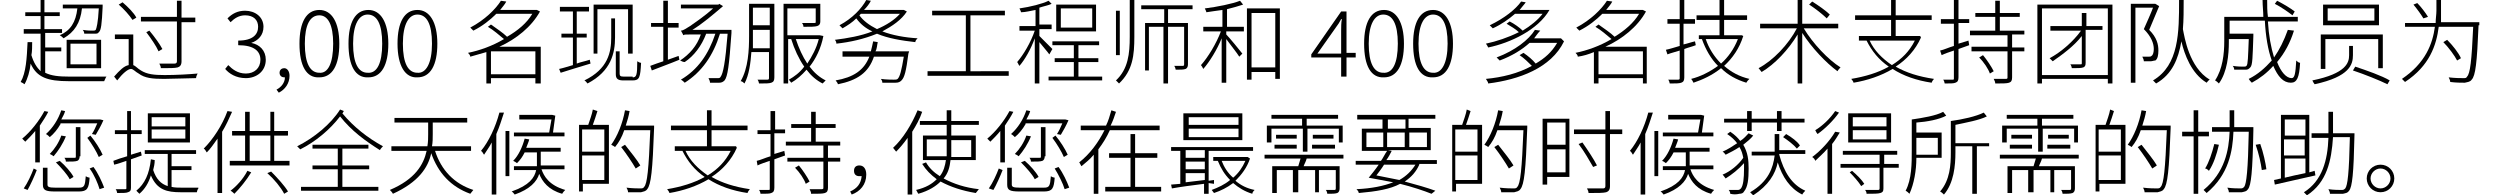 <!-- Generator: Adobe Illustrator 24.3.0, SVG Export Plug-In  --><svg xmlns="http://www.w3.org/2000/svg" xmlns:xlink="http://www.w3.org/1999/xlink" version="1.1" x="0px" y="0px" width="320px" height="25px" viewBox="0 0 320.8 25.5" style="overflow:visible;enable-background:new 0 0 320.8 25.5;" xml:space="preserve" aria-hidden="true">
<defs><linearGradient class="cerosgradient" data-cerosgradient="true" id="CerosGradient_ida6b9d4aba" gradientUnits="userSpaceOnUse" x1="50%" y1="100%" x2="50%" y2="0%"><stop offset="0%" stop-color="#d1d1d1"/><stop offset="100%" stop-color="#d1d1d1"/></linearGradient><linearGradient/>
</defs>
<g>
	<path d="M3.1,9.5C3.9,9.9,4.9,10,6.2,10c0.4,0,4.3,0,4.9,0c-0.1,0.1-0.2,0.4-0.3,0.6H6.2c-2.8,0-4.2-0.5-5-2.3   c-0.1,1-0.4,2-0.8,2.7c-0.1-0.1-0.3-0.2-0.5-0.3c0.7-1.2,0.8-3.1,0.9-5.2l0.6,0c0,0.6,0,1.2-0.1,1.7c0.3,1,0.7,1.6,1.2,2.1V4.4H0.3   V3.8h2.2V2.1h-2V1.6h2V0H3v1.6h2v0.5H3v1.7h2.3v0.5H3.1v1.9h2.1v0.5H3.1V9.5z M7.9,1.1C7.7,3,6.9,4.2,5.5,5C5.4,4.9,5.2,4.7,5,4.6   C6.4,4,7.1,2.9,7.3,1.1H5.4V0.6h5.2c0,0,0,0.2,0,0.3c-0.1,2.2-0.2,3.1-0.5,3.3C10,4.4,9.8,4.4,9.5,4.4c-0.3,0-0.8,0-1.3,0   c0-0.2-0.1-0.4-0.2-0.5C8.6,4,9.1,4,9.3,4c0.2,0,0.3,0,0.4-0.1C9.8,3.7,10,3,10.1,1.1H7.9z M5.9,5.2h4.5v3.7H5.9V5.2z M6.4,8.4h3.4   V5.7H6.4V8.4z"/>
	<path d="M14.6,8.5c0.3,0.1,0.5,0.4,1,0.7c0.8,0.5,1.7,0.6,3.1,0.6c1.5,0,3.2-0.1,4.3-0.2c-0.1,0.2-0.2,0.4-0.2,0.6   c-0.9,0-3.1,0.1-4.2,0.1c-1.5,0-2.5-0.1-3.3-0.7C14.9,9.4,14.6,9,14.3,9c-0.4,0-1.1,0.6-1.8,1.5L12.1,10c0.7-0.8,1.3-1.4,1.9-1.5   V5.1h-1.8V4.5h2.4V8.5z M14.5,2.6c-0.4-0.6-1.1-1.4-1.8-2l0.5-0.3c0.7,0.6,1.5,1.4,1.8,2L14.5,2.6z M20.3,2.8h-4.7V2.2h4.7V0.1h0.6   v2.2h1.8v0.6h-1.8V8c0,0.5-0.2,0.7-0.5,0.8c-0.4,0.1-1,0.1-2.2,0.1c0-0.2-0.1-0.4-0.2-0.6c0.9,0,1.8,0,2,0c0.2,0,0.3-0.1,0.3-0.3   V2.8z M16.7,4c0.6,0.7,1.4,1.8,1.7,2.4l-0.5,0.3C17.6,6,16.9,5,16.3,4.2L16.7,4z"/>
	<path d="M26.6,9L27,8.5c0.5,0.5,1.2,1.1,2.3,1.1c1.1,0,1.9-0.7,1.9-1.8c0-1.1-0.8-1.9-2.9-1.9V5.3c1.9,0,2.6-0.8,2.6-1.8   c0-0.9-0.6-1.5-1.7-1.5c-0.8,0-1.4,0.4-1.9,0.9l-0.4-0.5c0.6-0.6,1.3-1,2.3-1c1.3,0,2.4,0.8,2.4,2.1c0,1.1-0.7,1.8-1.6,2.1v0   c1.1,0.2,1.9,1,1.9,2.2c0,1.5-1.2,2.4-2.6,2.4C28,10.2,27.1,9.6,26.6,9z"/>
	<path d="M33.3,11.7c0.6-0.3,1.1-0.9,1.1-1.6c0,0-0.1,0-0.1,0c-0.3,0-0.6-0.2-0.6-0.6c0-0.4,0.3-0.6,0.6-0.6c0.4,0,0.7,0.4,0.7,1   c0,1-0.6,1.8-1.4,2.2L33.3,11.7z"/>
	<path d="M36.3,5.7c0-2.8,0.9-4.4,2.6-4.4c1.6,0,2.6,1.6,2.6,4.4s-0.9,4.4-2.6,4.4C37.2,10.2,36.3,8.6,36.3,5.7z M40.7,5.7   C40.7,3.2,40,2,38.9,2C37.7,2,37,3.2,37,5.7c0,2.6,0.7,3.8,1.9,3.8C40,9.6,40.7,8.3,40.7,5.7z"/>
	<path d="M42.7,5.7c0-2.8,0.9-4.4,2.6-4.4c1.6,0,2.6,1.6,2.6,4.4s-0.9,4.4-2.6,4.4C43.6,10.2,42.7,8.6,42.7,5.7z M47.1,5.7   c0-2.6-0.7-3.8-1.9-3.8c-1.1,0-1.9,1.2-1.9,3.8c0,2.6,0.7,3.8,1.9,3.8C46.4,9.6,47.1,8.3,47.1,5.7z"/>
	<path d="M49.1,5.7c0-2.8,0.9-4.4,2.6-4.4c1.6,0,2.6,1.6,2.6,4.4s-0.9,4.4-2.6,4.4C50.1,10.2,49.1,8.6,49.1,5.7z M53.6,5.7   c0-2.6-0.7-3.8-1.9-3.8c-1.1,0-1.9,1.2-1.9,3.8c0,2.6,0.7,3.8,1.9,3.8C52.8,9.6,53.6,8.3,53.6,5.7z"/>
	<path d="M67.7,10.9h-0.6v-0.7h-5.8v0.7h-0.6V6.8C60,7,59.3,7.2,58.6,7.4c0-0.2-0.2-0.4-0.3-0.5c1.5-0.3,3.2-0.9,4.7-1.8   c-0.6-0.5-1.4-1.2-2.1-1.6l0.4-0.3c0.7,0.5,1.6,1.1,2.1,1.6C64.8,4,66,3,66.7,1.8H62c-0.8,0.8-1.8,1.6-3,2.2   c-0.1-0.1-0.3-0.3-0.4-0.4c1.9-1,3.3-2.4,4-3.5l0.7,0.1c-0.2,0.4-0.5,0.7-0.8,1.1h4.7l0.1,0l0.4,0.2c-1.1,2-3.1,3.6-5.3,4.6h5.4   V10.9z M67.1,9.7v-3h-5.8v3H67.1z"/>
	<path d="M74.3,8.3c-1.4,0.4-2.9,0.9-3.9,1.2L70.2,9c0.5-0.1,1.1-0.3,1.8-0.5V4.9h-1.5V4.4H72V1.5h-1.7V0.9h3.8v0.6h-1.6v2.9h1.3   v0.5h-1.3v3.4c0.5-0.2,1.1-0.3,1.7-0.5L74.3,8.3z M77.5,4.9c0,2-0.5,4.4-3.6,6c-0.1-0.1-0.2-0.3-0.4-0.4C76.6,9,77,6.8,77,4.9V2.4   h0.5V4.9z M75.3,7h-0.6V0.6h5.1V7h-0.6V1.2h-4V7z M79.8,10.1c0.5,0,0.6-0.3,0.6-2.1c0.2,0.1,0.3,0.2,0.5,0.2   c-0.1,1.9-0.2,2.3-1.1,2.3h-1.2c-0.7,0-1-0.2-1-0.8v-3h0.5v2.9c0,0.3,0.1,0.4,0.5,0.4H79.8z"/>
	<path d="M85.8,7.3l0.1,0.5c-1.2,0.5-2.6,1-3.6,1.4l-0.2-0.6c0.5-0.2,1.1-0.4,1.7-0.6V3.5h-1.6V3h1.6V0.1h0.6V3h1.4v0.6h-1.4v4.2   L85.8,7.3z M92.7,4c0,0,0,0.2,0,0.3c-0.3,4.3-0.5,5.7-0.9,6.2c-0.2,0.2-0.4,0.3-0.7,0.3c-0.3,0-0.7,0-1.2,0c0-0.2-0.1-0.4-0.2-0.6   c0.5,0,1,0,1.2,0c0.2,0,0.3,0,0.4-0.2c0.3-0.4,0.6-1.8,0.9-5.6h-1c-0.9,2.9-2.4,5-4.6,6.4c-0.1-0.1-0.3-0.3-0.5-0.4   c2.2-1.3,3.6-3.3,4.5-6h-1.2c-0.6,1.6-1.6,2.9-2.8,3.7C86.4,8.1,86.2,8,86,7.9c1.2-0.8,2.2-1.9,2.7-3.4h-1.3c-0.6,0-0.9,0-1,0.1   c0-0.1-0.2-0.4-0.3-0.6c0.3,0,0.7-0.3,1.2-0.6c0.4-0.3,1.8-1.2,3-2.3h-4.2V0.6h4.9l0.1-0.1l0.5,0.3c-1.4,1.2-2.7,2.3-4,3.1H92.7z"/>
	<path d="M98.3,10.1c0,0.4-0.1,0.6-0.4,0.7c-0.3,0.1-0.7,0.1-1.6,0.1c0-0.1-0.1-0.4-0.2-0.5c0.6,0,1.2,0,1.3,0   c0.2,0,0.2-0.1,0.2-0.3V6.8h-2.3c-0.1,1.4-0.3,3-0.9,4.1c-0.1-0.1-0.3-0.3-0.5-0.3C94.9,8.9,95,6.5,95,4.7V0.5h3.3V10.1z M97.7,6.2   V3.9h-2.2v0.9c0,0.5,0,1,0,1.5H97.7z M95.5,1v2.3h2.2V1H95.5z M104.7,4.7c-0.3,1.6-1,3-1.8,4c0.6,0.8,1.3,1.4,2.1,1.8   c-0.1,0.1-0.3,0.3-0.4,0.4c-0.8-0.4-1.5-1-2.1-1.8c-0.6,0.7-1.3,1.3-2,1.7c-0.1-0.1-0.2-0.3-0.3-0.4c0.7-0.4,1.4-0.9,2-1.7   c-0.7-1-1.3-2.3-1.7-3.6h-0.4v5.8h-0.6V0.5h4.8v2.3c0,0.3-0.1,0.5-0.4,0.6c-0.3,0.1-0.9,0.1-1.8,0.1c0-0.2-0.1-0.4-0.2-0.5   c0.8,0,1.4,0,1.6,0c0.2,0,0.2,0,0.2-0.2V1.1h-3.7v3.5h4.1l0.1,0L104.7,4.7z M101.1,5.1c0.4,1.2,0.9,2.3,1.5,3.2   c0.6-0.9,1.2-2,1.5-3.2H101.1z"/>
	<path d="M115.6,1.5c-0.7,1.1-1.9,1.9-3.2,2.6c1.3,0.5,2.9,0.8,4.6,0.9c-0.1,0.1-0.3,0.3-0.3,0.5c-1.8-0.2-3.6-0.5-5-1.1   c-1.7,0.7-3.5,1.1-5.3,1.3c0-0.2-0.1-0.4-0.2-0.5c1.6-0.2,3.4-0.5,4.9-1.1c-0.9-0.4-1.6-1-2.1-1.7c-0.5,0.5-1.1,0.9-1.8,1.3   c-0.1-0.1-0.3-0.3-0.4-0.4c1.7-0.9,2.9-2.2,3.5-3.3l0.6,0.1c-0.2,0.4-0.5,0.8-0.9,1.2h5.1l0.1,0L115.6,1.5z M115.8,7   c-0.3,2.3-0.5,3.1-0.9,3.5c-0.2,0.2-0.4,0.3-0.8,0.3c-0.3,0-1,0-1.7,0c0-0.2-0.1-0.4-0.2-0.5c0.7,0.1,1.5,0.1,1.7,0.1   s0.4,0,0.5-0.1c0.3-0.3,0.5-1.1,0.8-2.9h-3.9c-0.7,2.1-2.2,3.1-4.7,3.6c0-0.1-0.2-0.4-0.3-0.5c2.3-0.4,3.7-1.3,4.4-3.1h-3.5V6.7   h3.7c0.1-0.4,0.2-0.8,0.3-1.3l0.6,0.1c-0.1,0.4-0.1,0.9-0.3,1.2h4.4L115.8,7z M109.6,1.8c-0.1,0.1-0.2,0.2-0.2,0.2   c0.5,0.7,1.3,1.3,2.3,1.8c1.2-0.5,2.3-1.2,3-2H109.6z"/>
	<path d="M128.9,9.3v0.6h-10.6V9.3h5V2h-4.4V1.4h9.5V2h-4.5v7.3H128.9z"/>
	<path d="M134.2,7.1c-0.2-0.3-0.9-1.1-1.3-1.6v5.4h-0.6V5c-0.5,1.4-1.3,2.8-2,3.6c-0.1-0.1-0.2-0.4-0.3-0.5c0.8-0.9,1.8-2.6,2.3-4.1   h-2V3.4h2.1V1.3c-0.6,0.1-1.3,0.3-1.9,0.3c0-0.1-0.1-0.3-0.2-0.5c1.4-0.2,3-0.6,3.8-1l0.4,0.4c-0.4,0.2-1,0.3-1.6,0.5v2.2h1.6v0.6   h-1.6v0.9c0.3,0.3,1.4,1.4,1.7,1.7L134.2,7.1z M141.1,10v0.5h-7V10h3.3V8.1h-2.5V7.6h2.5V5.9h-2.8V5.4h6.1v0.5H138v1.7h2.6v0.5H138   V10H141.1z M140.3,4.1h-5.2V0.6h5.2V4.1z M139.8,1.1h-4.1v2.5h4.1V1.1z"/>
	<path d="M143.4,7.2h-0.5V1.4h0.5V7.2z M144.7,0h0.6v4.8c0,2.4-0.2,4.4-2,6.1c-0.1-0.1-0.3-0.3-0.4-0.4c1.6-1.5,1.8-3.5,1.8-5.7V0z    M149.7,1.2V3h2.6v5.4c0,0.3-0.1,0.5-0.3,0.6c-0.3,0.1-0.6,0.1-1.3,0.1c0-0.1-0.1-0.4-0.2-0.5c0.5,0,1,0,1.1,0c0.1,0,0.2,0,0.2-0.2   V3.5h-2.1v7.4h-0.6V3.5h-1.9v5.7h-0.5V3h2.5V1.2h-3V0.7h6.7v0.5H149.7z"/>
	<path d="M157.3,3.5h2.3v0.6h-2.3v0.4c0.4,0.4,1.8,2.1,2.1,2.5L159,7.4c-0.3-0.5-1.2-1.6-1.7-2.3v5.7h-0.6V5c-0.6,1.5-1.6,3.1-2.4,4   c-0.1-0.2-0.2-0.4-0.3-0.5c0.9-1,2-2.8,2.6-4.4h-2.3V3.5h2.5V1.3c-0.7,0.1-1.5,0.2-2.1,0.3c0-0.1-0.1-0.3-0.2-0.5   c1.6-0.2,3.6-0.6,4.6-1l0.4,0.5c-0.6,0.2-1.3,0.4-2.1,0.6V3.5z M164.3,1.1v9.2h-0.6V9.4h-3.1v1H160V1.1H164.3z M163.7,8.8V1.7h-3.1   v7.1H163.7z"/>
	<path d="M172.3,7.5h-3.9V7.1l3.9-5.6h0.7v5.4h1.2v0.6H173V10h-0.7V7.5z M172.3,6.9V4c0-0.4,0-1.1,0.1-1.5h-0.1   c-0.2,0.4-0.4,0.7-0.7,1.1l-2.4,3.4H172.3z"/>
	<path d="M175.3,5.7c0-2.8,0.9-4.4,2.6-4.4c1.6,0,2.6,1.6,2.6,4.4s-0.9,4.4-2.6,4.4C176.2,10.2,175.3,8.6,175.3,5.7z M179.7,5.7   c0-2.6-0.7-3.8-1.9-3.8c-1.1,0-1.9,1.2-1.9,3.8c0,2.6,0.7,3.8,1.9,3.8C179,9.6,179.7,8.3,179.7,5.7z"/>
	<path d="M181.7,5.7c0-2.8,0.9-4.4,2.6-4.4c1.6,0,2.6,1.6,2.6,4.4s-0.9,4.4-2.6,4.4C182.6,10.2,181.7,8.6,181.7,5.7z M186.2,5.7   c0-2.6-0.7-3.8-1.9-3.8c-1.1,0-1.9,1.2-1.9,3.8c0,2.6,0.7,3.8,1.9,3.8C185.4,9.6,186.2,8.3,186.2,5.7z"/>
	<path d="M199.5,1.3c-1.5,2.6-5.1,4.3-8,4.9c-0.1-0.2-0.2-0.4-0.3-0.5c1.4-0.3,2.9-0.8,4.3-1.5c-0.4-0.4-1.1-0.8-1.6-1.1l0.4-0.3   c0.6,0.3,1.3,0.8,1.7,1.2c1-0.6,2-1.4,2.6-2.2H195c-0.8,0.7-1.8,1.4-2.9,1.9c-0.1-0.1-0.3-0.3-0.4-0.4c1.9-0.9,3.4-2.1,4.1-3.1   l0.6,0.1c-0.2,0.3-0.5,0.6-0.8,1h3.4l0.1,0L199.5,1.3z M201.4,5.4c-1.7,3.5-5.9,5-9.9,5.5c0-0.2-0.2-0.4-0.3-0.6   c2.1-0.2,4.2-0.7,6-1.7c-0.4-0.4-1-1-1.6-1.4l0.5-0.3c0.6,0.4,1.2,0.9,1.6,1.4c1.2-0.7,2.1-1.5,2.8-2.7h-3.6   c-1,0.9-2.3,1.7-3.9,2.3c-0.1-0.1-0.3-0.3-0.4-0.4c2.4-0.9,4.2-2.3,5-3.6l0.7,0.1c-0.3,0.3-0.5,0.6-0.8,1h3.4l0.1,0L201.4,5.4z"/>
	<path d="M212.3,10.9h-0.6v-0.7h-5.8v0.7h-0.6V6.8c-0.7,0.3-1.4,0.5-2.1,0.6c0-0.2-0.2-0.4-0.3-0.5c1.5-0.3,3.2-0.9,4.7-1.8   c-0.6-0.5-1.4-1.2-2.1-1.6l0.4-0.3c0.7,0.5,1.6,1.1,2.1,1.6c1.3-0.8,2.5-1.8,3.2-3h-4.8c-0.8,0.8-1.8,1.6-3,2.2   c-0.1-0.1-0.3-0.3-0.4-0.4c1.9-1,3.3-2.4,4-3.5l0.7,0.1c-0.2,0.4-0.5,0.7-0.8,1.1h4.7l0.1,0l0.4,0.2c-1.1,2-3.1,3.6-5.3,4.6h5.4   V10.9z M211.7,9.7v-3h-5.8v3H211.7z"/>
	<path d="M218.6,5.9c-0.5,0.2-1,0.3-1.5,0.5v3.7c0,0.4-0.1,0.6-0.4,0.7c-0.3,0.1-0.7,0.1-1.5,0.1c0-0.1-0.1-0.4-0.2-0.5   c0.6,0,1.2,0,1.3,0c0.2,0,0.2-0.1,0.2-0.2V6.6c-0.6,0.2-1.1,0.3-1.6,0.5l-0.2-0.6c0.5-0.1,1.1-0.3,1.8-0.5V3.1h-1.6V2.5h1.6V0h0.6   v2.5h1.4v0.6H217v2.7c0.5-0.1,1-0.3,1.5-0.4L218.6,5.9z M224.8,4.7c-0.5,1.6-1.4,2.9-2.5,3.9c0.9,0.8,2,1.4,3.3,1.7   c-0.1,0.1-0.3,0.3-0.4,0.5c-1.3-0.4-2.4-1-3.3-1.9c-1.1,0.9-2.4,1.5-3.6,1.9c-0.1-0.2-0.2-0.4-0.3-0.5c1.2-0.3,2.4-0.9,3.5-1.7   c-0.9-0.9-1.6-2.1-2.1-3.5h-0.4V4.6h2.7v-2h-3V2h3V0h0.6v2h3v0.6h-3v2h2.2l0.1,0L224.8,4.7z M219.9,5.1c0.4,1.2,1.1,2.3,2,3.2   c0.9-0.8,1.7-1.9,2.2-3.2H219.9z"/>
	<path d="M232.7,3.7c1.2,2,3.2,4.1,4.8,5.1c-0.1,0.1-0.3,0.3-0.4,0.5c-1.5-1.1-3.4-3.1-4.6-5v6.6h-0.6V4.5c-1.2,2-3,3.9-4.7,4.9   c-0.1-0.1-0.3-0.4-0.4-0.5c1.9-1,3.9-3.1,5-5.2H227V3.1h4.9V0h0.6v3.1h4.7v0.6H232.7z M235.7,2.4c-0.5-0.5-1.5-1.3-2.3-1.8l0.4-0.4   c0.8,0.5,1.8,1.2,2.3,1.7L235.7,2.4z"/>
	<path d="M248,4.9c-0.7,1.6-1.9,2.9-3.3,3.8c1.4,0.8,3,1.3,5,1.6c-0.1,0.1-0.3,0.4-0.3,0.5c-2-0.3-3.7-0.9-5.1-1.8   c-1.5,0.9-3.3,1.5-5.1,1.8c0-0.1-0.2-0.4-0.3-0.5c1.8-0.3,3.5-0.8,4.9-1.6c-1.3-0.9-2.2-2-2.9-3.4l0.1,0h-1.1V4.7h4.2V2.6h-4.7V2   h4.7V0h0.6v2h4.7v0.6h-4.7v2.1h3.1l0.1,0L248,4.9z M241.3,5.3c0.6,1.3,1.6,2.3,2.9,3.2c1.3-0.8,2.3-1.8,3-3.2H241.3z"/>
	<path d="M252.9,2.5h1.4v0.5h-1.4v2.7l1.3-0.4l0.1,0.6c-0.5,0.2-0.9,0.3-1.4,0.5v3.7c0,0.4-0.1,0.6-0.4,0.7   c-0.2,0.1-0.7,0.1-1.4,0.1c0-0.1-0.1-0.4-0.2-0.5c0.6,0,1.1,0,1.2,0c0.2,0,0.2,0,0.2-0.2V6.6c-0.6,0.2-1.2,0.4-1.6,0.6l-0.2-0.6   c0.5-0.1,1.1-0.4,1.8-0.6V3.1h-1.7V2.5h1.7V0h0.6V2.5z M259.9,4.6v1.6h1.6v0.5h-1.6v3.4c0,0.4-0.1,0.6-0.4,0.7   c-0.3,0.1-0.9,0.1-1.8,0.1c0-0.2-0.1-0.4-0.2-0.6c0.7,0,1.4,0,1.6,0c0.2,0,0.2-0.1,0.2-0.2V6.7h-4.7V6.1h4.7V4.6h-4.9V4h3.3V2.2   h-2.6V1.7h2.6V0.1h0.6v1.6h2.6v0.5h-2.6V4h3.2v0.5H259.9z M256.1,7.2c0.5,0.6,1.1,1.5,1.4,2.1L257,9.6c-0.2-0.6-0.8-1.5-1.4-2.1   L256.1,7.2z"/>
	<path d="M273,0.6v10.3h-0.6v-0.6h-8.6v0.6h-0.6V0.6H273z M272.4,9.8V1.1h-8.6v8.7H272.4z M271.6,3.9h-2.1v4.3   c0,0.4-0.1,0.5-0.3,0.6c-0.3,0.1-0.7,0.1-1.5,0.1c0-0.1-0.1-0.4-0.2-0.5c0.6,0,1.2,0,1.3,0c0.2,0,0.2,0,0.2-0.2V4.7   c-1,1.3-2.5,2.4-3.8,3.3c-0.1-0.1-0.3-0.3-0.4-0.4c1.5-0.8,3.1-2.2,4.1-3.6h-4V3.4h4.1V1.7h0.6v1.7h2.1V3.9z"/>
	<path d="M279.1,0.8c-0.4,1-0.9,2.1-1.3,3.1c1,1,1.2,1.9,1.2,2.7c0,0.6-0.1,1.1-0.4,1.3C278.4,7.9,278.2,8,278,8c-0.3,0-0.6,0-0.9,0   c0-0.2-0.1-0.4-0.2-0.6c0.3,0,0.6,0,0.8,0c0.2,0,0.3,0,0.4-0.1c0.2-0.1,0.3-0.5,0.3-0.9c0-0.7-0.3-1.6-1.3-2.6   c0.4-0.9,0.9-2,1.2-2.8h-2.3v9.8h-0.6V0.5h3.1l0.1,0L279.1,0.8z M282.3,0c0,1.3,0,2.6-0.1,3.8c0.2,1,0.8,5,3.5,6.6   c-0.2,0.1-0.3,0.3-0.4,0.4c-2-1.2-2.9-3.7-3.3-5.4c-0.4,2.3-1.2,4.3-3.3,5.5c-0.1-0.1-0.3-0.3-0.4-0.4c3.4-2,3.4-6.3,3.4-10.5   H282.3z"/>
	<path d="M296.7,4c-0.5,1.6-1.2,2.9-2.2,4.1c0.5,1.3,1.2,2.1,1.9,2.1c0.4,0,0.5-0.6,0.6-2.3c0.1,0.1,0.3,0.3,0.5,0.3   c-0.1,1.9-0.4,2.6-1.2,2.6c-1,0-1.7-0.8-2.3-2.2c-0.8,0.9-1.7,1.6-2.8,2.2c-0.1-0.1-0.3-0.3-0.4-0.5c1.2-0.6,2.1-1.4,3-2.4   c-0.5-1.4-0.8-3.2-0.9-5.2h-4.6v1.7h3.1c0,0,0,0.2,0,0.3c-0.1,2.8-0.1,3.8-0.4,4.1c-0.2,0.2-0.3,0.3-0.6,0.3c-0.3,0-0.9,0-1.5,0   c0-0.2-0.1-0.4-0.2-0.5c0.6,0.1,1.2,0.1,1.4,0.1c0.2,0,0.3,0,0.4-0.1c0.2-0.2,0.2-1.1,0.3-3.5h-2.6v0.4c0,1.6-0.2,3.9-1.3,5.4   c-0.1-0.1-0.3-0.3-0.5-0.4c1-1.5,1.2-3.5,1.2-5.1V2.2h5.1c0-0.7-0.1-1.4-0.1-2.2h0.6c0,0.7,0,1.5,0.1,2.2h3.9v0.6h-3.9   c0.1,1.8,0.4,3.4,0.8,4.7c0.7-1,1.3-2.2,1.8-3.6L296.7,4z M296.5,2c-0.5-0.4-1.5-1.1-2.3-1.5l0.3-0.4c0.8,0.4,1.8,1,2.3,1.4   L296.5,2z"/>
	<path d="M304.4,6v1.2c0,1.2-0.4,2.8-5,3.8c-0.1-0.1-0.2-0.3-0.3-0.5c4.4-0.9,4.8-2.3,4.8-3.3V6H304.4z M308.3,4.5v4.4h-0.6V5.1   h-6.9v3.9h-0.6V4.5H308.3z M307.8,0.6v2.7h-7.3V0.6H307.8z M301.1,2.7h6.1V1.1h-6.1V2.7z M304.7,8.7c1.5,0.5,3.5,1.2,4.5,1.8   l-0.3,0.5c-1-0.5-3-1.3-4.5-1.8L304.7,8.7z"/>
	<path d="M320.8,3.3c-0.2,4.9-0.4,6.6-0.9,7.1c-0.2,0.3-0.5,0.3-0.9,0.4c-0.4,0-1.2,0-1.9-0.1c0-0.2-0.1-0.4-0.2-0.6   c0.8,0.1,1.6,0.1,1.9,0.1c0.3,0,0.4,0,0.5-0.2c0.4-0.4,0.6-2,0.8-6.5h-4.5c-0.3,2.4-1.2,5.1-4.4,7.2c-0.1-0.1-0.3-0.3-0.4-0.4   c3.1-2.1,4-4.6,4.3-6.8h-3.9V3h4c0-0.6,0.1-1.1,0.1-1.6V0h0.6v1.3c0,0.5,0,1,0,1.6h5V3.3z M313.6,2.4c-0.3-0.5-0.8-1.2-1.3-1.8   l0.5-0.2c0.5,0.5,1.1,1.3,1.4,1.8L313.6,2.4z M318,7.9c-0.3-0.6-1.1-1.7-1.8-2.4l0.5-0.3c0.7,0.7,1.5,1.7,1.8,2.4L318,7.9z"/>
	<path d="M3.5,14.6c-0.3,0.6-0.7,1.2-1.1,1.8v4.8H1.8v-4.1c-0.4,0.5-0.9,1-1.3,1.4c-0.1-0.1-0.3-0.3-0.4-0.4   c1.1-0.9,2.2-2.3,2.9-3.6L3.5,14.6z M0.3,24.6c0.5-0.7,1-1.8,1.3-2.6L2,22.2c-0.3,0.8-0.8,1.9-1.2,2.6L0.3,24.6z M7.5,24.5   c0.7,0,0.8-0.2,0.9-1.5c0.1,0.1,0.4,0.2,0.5,0.2c-0.1,1.4-0.3,1.8-1.4,1.8H4.4c-1.3,0-1.6-0.2-1.6-0.9v-2.2h0.6v2.2   c0,0.3,0.2,0.4,1,0.4H7.5z M5.1,16.2c-0.4,0.7-0.9,1.3-1.4,1.7c-0.1-0.1-0.3-0.3-0.5-0.4c0.9-0.8,1.6-1.9,2-3.1l0.5,0.1   c-0.1,0.4-0.3,0.7-0.5,1.1h5l0.1,0l0.4,0.1c-0.3,0.7-0.7,1.4-1,1.9l-0.5-0.1c0.2-0.3,0.5-0.9,0.7-1.4H5.1z M5.8,17.8   c-0.4,1-1,1.9-1.6,2.6c-0.1-0.1-0.3-0.2-0.5-0.3c0.6-0.6,1.2-1.5,1.5-2.4L5.8,17.8z M6.3,23.4c-0.3-0.6-1.1-1.5-1.8-2.2L5,21   c0.7,0.6,1.5,1.5,1.8,2.1L6.3,23.4z M7.6,20.4c0,0.3-0.1,0.5-0.3,0.6c-0.3,0.1-0.7,0.1-1.5,0.1c0-0.2-0.1-0.4-0.2-0.5   c0.6,0,1.1,0,1.3,0c0.2,0,0.2,0,0.2-0.2v-3.8h0.6V20.4z M9,17.7c0.6,0.7,1.3,1.8,1.6,2.5l-0.5,0.3c-0.3-0.7-0.9-1.7-1.5-2.5L9,17.7   z M9.4,21.8c0.6,0.8,1.1,1.9,1.4,2.7l-0.6,0.2C10,24,9.5,22.8,8.9,22L9.4,21.8z"/>
	<path d="M14.3,20.8v3.7c0,0.4-0.1,0.5-0.4,0.6c-0.2,0.1-0.7,0.1-1.4,0.1c0-0.1-0.1-0.4-0.2-0.5c0.6,0,1.1,0,1.2,0   c0.2,0,0.2,0,0.2-0.2V21c-0.6,0.2-1.1,0.4-1.6,0.5L12,21c0.5-0.2,1.1-0.4,1.8-0.6v-2.9h-1.6v-0.5h1.6v-2.5h0.5v2.5h1.4v0.5h-1.4   v2.7l1.3-0.4l0.1,0.5L14.3,20.8z M23.1,24.6c-0.1,0.1-0.2,0.4-0.2,0.5h-2.1c-1.8,0-3.1-0.3-3.9-2.2c-0.3,1-0.8,1.8-1.5,2.4   c-0.1-0.1-0.3-0.3-0.4-0.4c1.1-0.9,1.7-2.2,1.9-4.1l0.5,0.1c0,0.5-0.1,0.9-0.2,1.3c0.4,1.2,1,1.8,1.9,2.1v-4.2h-3v-0.5h6.7v0.5   h-3.2v1.6h2.6v0.5h-2.6v2.2c0.4,0.1,0.9,0.1,1.3,0.1H23.1z M22,18.6h-5.5v-3.8H22V18.6z M21.5,15.3H17v1.2h4.4V15.3z M21.5,16.9H17   v1.2h4.4V16.9z"/>
	<path d="M27.5,14.6c-0.4,0.9-0.8,1.8-1.3,2.6v8h-0.6v-7.1c-0.5,0.7-0.9,1.3-1.4,1.8c-0.1-0.1-0.2-0.4-0.4-0.5   c1.2-1.2,2.4-3,3.1-4.9L27.5,14.6z M35,21v0.6h-7.8V21h2v-3.3h-1.7v-0.6h1.7v-2.5h0.6v2.5h2.7v-2.5H33v2.5h1.8v0.6H33V21H35z    M30,22.5c-0.6,1-1.5,2.1-2.2,2.8c-0.1-0.1-0.3-0.3-0.5-0.4c0.8-0.6,1.7-1.6,2.2-2.6L30,22.5z M29.8,21h2.7v-3.3h-2.7V21z    M32.6,22.4c0.8,0.8,1.8,1.9,2.2,2.6l-0.5,0.3c-0.4-0.8-1.3-1.9-2.2-2.7L32.6,22.4z"/>
	<path d="M42.1,14.5c-0.1,0.1-0.1,0.2-0.2,0.3c1.5,1.8,3.3,3.2,5.3,4.3c-0.1,0.1-0.3,0.3-0.4,0.5c-1.9-1.2-3.7-2.5-5.2-4.4   c-1.3,1.7-3.2,3.3-5.2,4.3c-0.1-0.1-0.3-0.3-0.4-0.4c2.2-1.1,4.4-2.9,5.6-4.8L42.1,14.5z M41.8,24.4h4.8v0.5H36.5v-0.5h4.8v-2.3H38   v-0.5h3.3v-2.2h-3.3v-0.5h7.3v0.5h-3.4v2.2h3.5v0.5h-3.5V24.4z"/>
	<path d="M54,19.7c0.8,2.5,2.5,4.3,5,5.1c-0.1,0.1-0.3,0.4-0.4,0.5c-2.5-0.9-4.2-2.7-5.1-5.3c-0.4,1.9-1.7,3.8-5,5.3   c-0.1-0.2-0.3-0.4-0.4-0.5c3.3-1.4,4.4-3.3,4.8-5.1h-4.6v-0.6h4.7c0.1-0.6,0.1-1.1,0.1-1.6V16h-4.4v-0.6h9.5V16h-4.5v1.5   c0,0.5,0,1.1-0.1,1.6h5.1v0.6H54z"/>
	<path d="M63,14.7c-0.3,0.9-0.6,1.9-1,2.8v7.9h-0.6v-6.8c-0.3,0.6-0.7,1.1-1,1.6c-0.1-0.1-0.2-0.4-0.4-0.5c1-1.2,1.9-3.1,2.4-5   L63,14.7z M63.2,17.1h0.5V23h-0.5V17.1z M67.9,22.1c0.3,0.9,1,2.1,3.1,2.7c-0.1,0.1-0.3,0.3-0.4,0.5c-1.8-0.5-2.6-1.6-3-2.6   c-0.3,1-1.2,2-3.2,2.7c-0.1-0.1-0.2-0.3-0.4-0.4c2.3-0.8,3-1.8,3.2-2.8h-2.9v-0.5h3c0-0.1,0-0.3,0-0.4v-1.4h-1.6   c-0.3,0.6-0.6,1-1,1.4c-0.1-0.1-0.3-0.2-0.5-0.3c0.7-0.7,1.2-1.8,1.5-2.9l0.6,0.1c-0.1,0.4-0.3,0.8-0.4,1.1h4.5v0.5h-2.6v1.4   c0,0.1,0,0.2,0,0.4h3.1v0.5H67.9z M70.9,17.8h-6.6v-0.5h4.6c0.1-0.6,0.2-1.2,0.3-1.7H65V15h4.2l0.1,0l0.4,0.1   c-0.1,0.7-0.2,1.5-0.3,2.2h1.5V17.8z"/>
	<path d="M75.2,14.5c-0.2,0.6-0.4,1.3-0.6,1.8h2.1V24h-3.4v1h-0.5v-8.7H74c0.2-0.6,0.5-1.4,0.6-2L75.2,14.5z M76.1,16.9h-2.9v2.9   h2.9V16.9z M76.1,23.5v-3.2h-2.9v3.2H76.1z M82.6,16.7c-0.2,5.6-0.4,7.4-0.9,8c-0.2,0.3-0.5,0.3-0.8,0.4c-0.4,0-1.1,0-1.7,0   c0-0.2-0.1-0.4-0.2-0.6c0.8,0.1,1.5,0.1,1.8,0.1c0.2,0,0.4,0,0.5-0.2c0.4-0.4,0.6-2.3,0.8-7.4h-3.4c-0.3,0.9-0.7,1.6-1.2,2.2   c-0.1-0.1-0.3-0.2-0.5-0.3c0.8-1.1,1.5-2.8,1.8-4.5l0.6,0.1c-0.1,0.6-0.3,1.3-0.5,1.9h3.7V16.7z M80.2,22c-0.4-0.7-1.2-1.9-1.9-2.8   l0.5-0.3c0.7,0.9,1.6,2,2,2.7L80.2,22z"/>
	<path d="M93.4,19.3c-0.7,1.6-1.9,2.9-3.3,3.8c1.4,0.8,3,1.3,5,1.6c-0.1,0.1-0.3,0.4-0.3,0.5c-2-0.3-3.7-0.9-5.1-1.8   c-1.5,0.9-3.3,1.5-5.1,1.8c0-0.1-0.2-0.4-0.3-0.5c1.8-0.3,3.5-0.8,4.9-1.6c-1.3-0.9-2.2-2-2.9-3.4l0.1,0h-1.1v-0.6h4.2V17h-4.7   v-0.6h4.7v-2h0.6v2h4.7V17h-4.7v2.1h3.1l0.1,0L93.4,19.3z M86.7,19.7c0.6,1.3,1.6,2.3,2.9,3.2c1.3-0.8,2.3-1.8,3-3.2H86.7z"/>
	<path d="M98.3,16.9h1.4v0.5h-1.4v2.7l1.3-0.4l0.1,0.6c-0.5,0.2-0.9,0.3-1.4,0.5v3.7c0,0.4-0.1,0.6-0.4,0.7   c-0.2,0.1-0.7,0.1-1.4,0.1c0-0.1-0.1-0.4-0.2-0.5c0.6,0,1.1,0,1.2,0c0.2,0,0.2,0,0.2-0.2V21c-0.6,0.2-1.2,0.4-1.6,0.6L96,21   c0.5-0.1,1.1-0.4,1.8-0.6v-2.9h-1.7v-0.5h1.7v-2.5h0.6V16.9z M105.3,19v1.6h1.6v0.5h-1.6v3.4c0,0.4-0.1,0.6-0.4,0.7   c-0.3,0.1-0.9,0.1-1.8,0.1c0-0.2-0.1-0.4-0.2-0.6c0.7,0,1.4,0,1.6,0c0.2,0,0.2-0.1,0.2-0.2v-3.4h-4.7v-0.5h4.7V19h-4.9v-0.5h3.3   v-1.8h-2.6v-0.5h2.6v-1.6h0.6v1.6h2.6v0.5h-2.6v1.8h3.2V19H105.3z M101.5,21.6c0.5,0.6,1.1,1.5,1.4,2.1l-0.5,0.3   c-0.2-0.6-0.8-1.5-1.4-2.1L101.5,21.6z"/>
	<path d="M108.2,25c0.9-0.4,1.4-1,1.5-2c-0.1,0-0.2,0-0.3,0c-0.4,0-0.7-0.2-0.7-0.7c0-0.5,0.3-0.7,0.7-0.7c0.6,0,0.9,0.5,0.9,1.2   c0,1.3-0.8,2.2-1.9,2.6L108.2,25z"/>
	<path d="M117.6,14.6c-0.3,0.9-0.8,1.8-1.3,2.6v8.2h-0.6V18c-0.5,0.7-1,1.3-1.5,1.8c-0.1-0.1-0.3-0.4-0.4-0.5c1.3-1.2,2.4-3,3.2-4.9   L117.6,14.6z M121.3,20.9c-0.1,0.9-0.3,1.7-0.9,2.4c1.3,0.7,2.8,1.2,4.6,1.4c-0.1,0.1-0.3,0.4-0.4,0.5c-1.8-0.3-3.3-0.8-4.6-1.5   c-0.6,0.6-1.5,1.2-2.9,1.6c-0.1-0.1-0.2-0.4-0.3-0.5c1.3-0.3,2.1-0.8,2.7-1.4c-0.8-0.6-1.4-1.2-1.9-2l0.5-0.2   c0.4,0.7,1,1.3,1.8,1.8c0.5-0.6,0.7-1.4,0.8-2.1h-3v-3.2h3.1v-1.4h-3.5v-0.5h3.5v-1.4h0.6v1.4h3.6v0.5h-3.6v1.4h3.2v3.2H121.3z    M120.8,20.4c0-0.3,0-0.5,0-0.8v-1.4h-2.6v2.2H120.8z M121.4,18.3v1.4c0,0.3,0,0.5,0,0.8h2.6v-2.2H121.4z"/>
	<path d="M129.5,14.6c-0.3,0.6-0.7,1.2-1.1,1.8v4.8h-0.6v-4.1c-0.4,0.5-0.9,1-1.3,1.4c-0.1-0.1-0.3-0.3-0.4-0.4   c1.1-0.9,2.2-2.3,2.9-3.6L129.5,14.6z M126.3,24.6c0.5-0.7,1-1.8,1.3-2.6l0.5,0.2c-0.3,0.8-0.8,1.9-1.2,2.6L126.3,24.6z    M133.5,24.5c0.7,0,0.8-0.2,0.9-1.5c0.1,0.1,0.4,0.2,0.5,0.2c-0.1,1.4-0.3,1.8-1.4,1.8h-3.2c-1.3,0-1.6-0.2-1.6-0.9v-2.2h0.6v2.2   c0,0.3,0.2,0.4,1,0.4H133.5z M131.1,16.2c-0.4,0.7-0.9,1.3-1.4,1.7c-0.1-0.1-0.3-0.3-0.5-0.4c0.9-0.8,1.6-1.9,2-3.1l0.5,0.1   c-0.1,0.4-0.3,0.7-0.5,1.1h5l0.1,0l0.4,0.1c-0.3,0.7-0.7,1.4-1,1.9l-0.5-0.1c0.2-0.3,0.5-0.9,0.7-1.4H131.1z M131.8,17.8   c-0.4,1-1,1.9-1.6,2.6c-0.1-0.1-0.3-0.2-0.5-0.3c0.6-0.6,1.2-1.5,1.5-2.4L131.8,17.8z M132.3,23.4c-0.3-0.6-1.1-1.5-1.8-2.2L131,21   c0.7,0.6,1.5,1.5,1.8,2.1L132.3,23.4z M133.6,20.4c0,0.3-0.1,0.5-0.3,0.6c-0.3,0.1-0.7,0.1-1.5,0.1c0-0.2-0.1-0.4-0.2-0.5   c0.6,0,1.1,0,1.3,0c0.2,0,0.2,0,0.2-0.2v-3.8h0.6V20.4z M135,17.7c0.6,0.7,1.3,1.8,1.6,2.5l-0.5,0.3c-0.3-0.7-0.9-1.7-1.5-2.5   L135,17.7z M135.4,21.8c0.6,0.8,1.1,1.9,1.4,2.7l-0.6,0.2c-0.2-0.7-0.8-1.9-1.3-2.7L135.4,21.8z"/>
	<path d="M142.1,17c-0.4,0.9-0.9,1.7-1.5,2.5v5.8h-0.6v-5.1c-0.5,0.6-1,1-1.6,1.5c-0.1-0.1-0.2-0.4-0.3-0.5c1.4-1.1,2.5-2.6,3.3-4.2   h-3.1v-0.6h3.3c0.3-0.6,0.5-1.3,0.7-2l0.6,0.2c-0.2,0.6-0.4,1.2-0.7,1.8h6.4V17H142.1z M148.8,24.5V25h-7.3v-0.6h3.3v-3.8H142v-0.6   h2.8v-2.5h0.6v2.5h2.9v0.6h-2.9v3.8H148.8z"/>
	<path d="M155,23.9v1.4h-0.6V24c-1.6,0.2-3.1,0.4-4.2,0.6l-0.1-0.5l1.2-0.1v-4.3h-1.2v-0.5h10.7v0.5H155v3.9l0.7-0.1v0.5L155,23.9z    M159.4,18.3h-7.7v-3.5h7.7V18.3z M152,19.6v1h2.5v-1H152z M152,22.1h2.5v-1H152V22.1z M152,23.8c0.8-0.1,1.6-0.2,2.5-0.3v-0.9H152   V23.8z M158.9,15.3h-6.5v1h6.5V15.3z M158.9,16.8h-6.5v1.1h6.5V16.8z M160.4,20.7c-0.4,1.2-1.1,2.1-1.9,2.9c0.7,0.6,1.5,1,2.5,1.2   c-0.1,0.1-0.3,0.3-0.3,0.5c-1-0.3-1.8-0.8-2.5-1.4c-0.8,0.6-1.6,1-2.5,1.3c-0.1-0.1-0.2-0.3-0.3-0.4c0.8-0.3,1.7-0.7,2.4-1.3   c-0.7-0.7-1.2-1.5-1.6-2.5l0,0h-0.6v-0.5h4.4l0.1,0L160.4,20.7z M156.7,21c0.3,0.8,0.8,1.6,1.5,2.2c0.7-0.6,1.2-1.3,1.6-2.2H156.7z   "/>
	<path d="M167.8,20.7c-0.1,0.4-0.3,0.7-0.4,1h4.7v2.9c0,0.3-0.1,0.5-0.3,0.6c-0.3,0.1-0.7,0.1-1.3,0.1c0-0.1-0.1-0.4-0.2-0.5   c0.6,0,1,0,1.1,0c0.1,0,0.2,0,0.2-0.2v-2.4h-2.2v2.9h-0.5v-2.9h-2.2v2.9H166v-2.9h-2.1v3h-0.6v-3.5h3.4c0.1-0.3,0.2-0.7,0.3-1h-4.7   v-0.5h10.3v0.5H167.8z M163.1,18.6h-0.5v-2.2h4.6v-0.9h-4V15h8.7v0.5h-4.1v0.9h4.7v2.2H172v-1.8h-4.1v3h-0.6v-3h-4.1V18.6z    M163.6,18.9h2.9v0.5h-2.9V18.9z M166.5,17.6v0.5h-2.7v-0.5H166.5z M171.3,17.6v0.5h-2.7v-0.5H171.3z M168.5,18.9h3v0.5h-3V18.9z"/>
	<path d="M182.5,21.5c-0.4,0.9-1,1.6-1.9,2.2c1.5,0.4,2.9,0.8,4,1.2l-0.5,0.4c-1-0.4-2.5-0.9-4.1-1.3c-1.3,0.7-3.1,1-5.4,1.2   c0-0.2-0.2-0.4-0.3-0.5c2-0.1,3.5-0.4,4.8-0.9c-1-0.2-2.1-0.4-3.2-0.6c0.4-0.5,0.9-1.1,1.3-1.7h-3V21h3.3c0.3-0.4,0.5-0.9,0.8-1.3   h-3.3v-2.9h2.7v-1.2h-3.3V15h10.2v0.5h-3.5v1.2h2.9v2.9h-5.6l0.5,0.1c-0.2,0.4-0.4,0.8-0.7,1.2h6.6v0.5H182.5z M175.6,19.2h2.2   v-1.9h-2.2V19.2z M177.9,21.5c-0.3,0.5-0.7,1-1,1.4c1,0.2,2,0.4,3,0.6c0.9-0.5,1.6-1.2,2.1-2H177.9z M178.4,16.8h2.3v-1.2h-2.3   V16.8z M180.6,19.2v-1.9h-2.3v1.9H180.6z M181.2,17.3v1.9h2.3v-1.9H181.2z"/>
	<path d="M189.2,14.5c-0.2,0.6-0.4,1.3-0.6,1.8h2.1V24h-3.4v1h-0.5v-8.7h1.3c0.2-0.6,0.5-1.4,0.6-2L189.2,14.5z M190.1,16.9h-2.9   v2.9h2.9V16.9z M190.1,23.5v-3.2h-2.9v3.2H190.1z M196.6,16.7c-0.2,5.6-0.4,7.4-0.9,8c-0.2,0.3-0.5,0.3-0.8,0.4c-0.4,0-1.1,0-1.7,0   c0-0.2-0.1-0.4-0.2-0.6c0.8,0.1,1.5,0.1,1.8,0.1c0.2,0,0.4,0,0.5-0.2c0.4-0.4,0.6-2.3,0.8-7.4h-3.4c-0.3,0.9-0.7,1.6-1.2,2.2   c-0.1-0.1-0.3-0.2-0.5-0.3c0.8-1.1,1.5-2.8,1.8-4.5l0.6,0.1c-0.1,0.6-0.3,1.3-0.5,1.9h3.7V16.7z M194.2,22   c-0.4-0.7-1.2-1.9-1.9-2.8l0.5-0.3c0.7,0.9,1.6,2,2,2.7L194.2,22z"/>
	<path d="M202.2,23.1h-3v1h-0.6v-8.6h3.5V23.1z M199.2,16v2.9h2.4V16H199.2z M201.6,22.5v-3h-2.4v3H201.6z M209,17.5h-1.6v6.8   c0,0.5-0.2,0.7-0.5,0.8c-0.4,0.1-1.1,0.1-2.3,0.1c0-0.2-0.1-0.4-0.2-0.6c1,0,1.9,0,2.1,0c0.2,0,0.3-0.1,0.3-0.3v-6.8h-4.1v-0.6h4.1   v-2.4h0.6v2.4h1.6V17.5z M205.2,21.8c-0.4-0.7-1.2-2.1-1.9-3l0.5-0.2c0.7,1,1.5,2.2,1.9,3L205.2,21.8z"/>
	<path d="M213,14.7c-0.3,0.9-0.6,1.9-1,2.8v7.9h-0.6v-6.8c-0.3,0.6-0.7,1.1-1,1.6c-0.1-0.1-0.2-0.4-0.4-0.5c1-1.2,1.9-3.1,2.4-5   L213,14.7z M213.2,17.1h0.5V23h-0.5V17.1z M217.9,22.1c0.3,0.9,1,2.1,3.1,2.7c-0.1,0.1-0.3,0.3-0.4,0.5c-1.8-0.5-2.6-1.6-3-2.6   c-0.3,1-1.2,2-3.2,2.7c-0.1-0.1-0.2-0.3-0.4-0.4c2.3-0.8,3-1.8,3.2-2.8h-2.9v-0.5h3c0-0.1,0-0.3,0-0.4v-1.4h-1.6   c-0.3,0.6-0.6,1-1,1.4c-0.1-0.1-0.3-0.2-0.5-0.3c0.7-0.7,1.2-1.8,1.5-2.9l0.6,0.1c-0.1,0.4-0.3,0.8-0.4,1.1h4.5v0.5h-2.6v1.4   c0,0.1,0,0.2,0,0.4h3.1v0.5H217.9z M220.9,17.8h-6.6v-0.5h4.6c0.1-0.6,0.2-1.2,0.3-1.7H215V15h4.2l0.1,0l0.4,0.1   c-0.1,0.7-0.2,1.5-0.3,2.2h1.5V17.8z"/>
	<path d="M226.1,17.7c-0.3,0.4-0.8,0.8-1.3,1.2c0.6,1,0.7,2,0.7,3.1c0,1.4-0.1,2.4-0.6,3c-0.1,0.2-0.3,0.3-0.6,0.3   c-0.4,0.1-0.8,0.1-1.2,0c0-0.2-0.1-0.4-0.2-0.5c0.5,0,1,0,1.2,0c0.2,0,0.3-0.1,0.4-0.2c0.3-0.4,0.4-1.3,0.4-2.6c0-0.2,0-0.5,0-0.7   c-0.7,0.8-1.6,1.5-2.4,2c-0.1-0.1-0.2-0.3-0.4-0.5c1-0.4,2.1-1.3,2.7-2.2c-0.1-0.5-0.2-0.9-0.5-1.4c-0.6,0.4-1.2,0.7-1.8,1   c-0.1-0.1-0.2-0.3-0.4-0.4c0.7-0.3,1.3-0.7,1.9-1.1c-0.3-0.4-0.7-0.8-1.3-1.2l0.4-0.3c0.6,0.4,1,0.8,1.3,1.2c0.5-0.3,0.8-0.7,1.1-1   L226.1,17.7z M225.3,16h-3v-0.5h3v-1h0.6v1h3.3v-1h0.6v1h3V16h-3v1.1h-0.6V16h-3.3v1.1h-0.6V16z M229.5,20.2   c0.6,2.2,1.6,3.9,3.4,4.7c-0.1,0.1-0.3,0.3-0.4,0.5c-1.6-0.8-2.6-2.3-3.2-4.2c-0.3,1.5-1.2,3-3.2,4.3c-0.1-0.1-0.3-0.3-0.4-0.4   c2.4-1.4,3-3.2,3.2-4.8h-3v-0.5h3c0-0.2,0-0.4,0-0.6v-1.7h0.6V19c0,0.2,0,0.4,0,0.6h3.4v0.5H229.5z M230.4,17.5   c0.7,0.4,1.5,1,1.8,1.5l-0.4,0.4c-0.4-0.5-1.2-1.1-1.8-1.5L230.4,17.5z"/>
	<path d="M237.4,17.3c-0.3,0.5-0.6,1-1,1.5v6.5h-0.6v-5.9c-0.5,0.6-1.1,1.1-1.6,1.6c0-0.1-0.2-0.4-0.4-0.5c1.1-0.8,2.3-2.1,3-3.3   L237.4,17.3z M237.3,14.7c-0.7,1-1.8,2.1-2.8,2.8c-0.1-0.1-0.2-0.3-0.3-0.5c1-0.6,2-1.6,2.6-2.5L237.3,14.7z M245,21.9h-1.9v2.7   c0,0.4-0.1,0.5-0.4,0.6c-0.3,0.1-0.9,0.1-1.8,0.1c0-0.2-0.1-0.4-0.2-0.5c0.8,0,1.4,0,1.6,0c0.2,0,0.3,0,0.3-0.2v-2.7h-5.1v-0.5h5.1   v-1.2h-4.8v-0.5h7.1v0.5h-1.7v1.2h1.9V21.9z M244.1,18.6h-5.6v-3.8h5.6V18.6z M239,22.3c0.6,0.5,1.3,1.2,1.6,1.7l-0.4,0.3   c-0.3-0.5-1-1.3-1.5-1.8L239,22.3z M243.5,15.3h-4.4v1.2h4.4V15.3z M243.5,17h-4.4v1.2h4.4V17z"/>
	<path d="M247.4,20.7c0,1.5-0.3,3.3-0.9,4.6c-0.1-0.1-0.3-0.3-0.5-0.4c0.8-1.5,0.8-3.6,0.8-5.2v-4.1c1.4-0.2,3.2-0.5,4.1-1l0.4,0.5   c-0.9,0.5-2.5,0.8-3.9,0.9v1.3h3.3v3.3H247.4z M247.4,18v1.8v0.4h2.8V18H247.4z M256.9,19.1h-1.6v6.2h-0.6v-6.2h-2.2v0.8   c0,1.7-0.2,4-1.5,5.5c-0.1-0.1-0.3-0.3-0.5-0.4c1.3-1.5,1.4-3.5,1.4-5.1v-4.1c1.5-0.2,3.3-0.6,4.3-1.1l0.4,0.5   c-1,0.5-2.7,0.8-4.1,1.1v2.4h4.4V19.1z"/>
	<path d="M263.8,20.7c-0.1,0.4-0.3,0.7-0.4,1h4.7v2.9c0,0.3-0.1,0.5-0.3,0.6c-0.3,0.1-0.7,0.1-1.3,0.1c0-0.1-0.1-0.4-0.2-0.5   c0.6,0,1,0,1.1,0c0.1,0,0.2,0,0.2-0.2v-2.4h-2.2v2.9h-0.5v-2.9h-2.2v2.9H262v-2.9h-2.1v3h-0.6v-3.5h3.4c0.1-0.3,0.2-0.7,0.3-1h-4.7   v-0.5h10.3v0.5H263.8z M259.1,18.6h-0.5v-2.2h4.6v-0.9h-4V15h8.7v0.5h-4.1v0.9h4.7v2.2H268v-1.8h-4.1v3h-0.6v-3h-4.1V18.6z    M259.6,18.9h2.9v0.5h-2.9V18.9z M262.5,17.6v0.5h-2.7v-0.5H262.5z M267.3,17.6v0.5h-2.7v-0.5H267.3z M264.5,18.9h3v0.5h-3V18.9z"/>
	<path d="M273.2,14.5c-0.2,0.6-0.4,1.3-0.6,1.8h2.1V24h-3.4v1h-0.5v-8.7h1.3c0.2-0.6,0.5-1.4,0.6-2L273.2,14.5z M274.1,16.9h-2.9   v2.9h2.9V16.9z M274.1,23.5v-3.2h-2.9v3.2H274.1z M280.6,16.7c-0.2,5.6-0.4,7.4-0.9,8c-0.2,0.3-0.5,0.3-0.8,0.4c-0.4,0-1.1,0-1.7,0   c0-0.2-0.1-0.4-0.2-0.6c0.8,0.1,1.5,0.1,1.8,0.1c0.2,0,0.4,0,0.5-0.2c0.4-0.4,0.6-2.3,0.8-7.4h-3.4c-0.3,0.9-0.7,1.6-1.2,2.2   c-0.1-0.1-0.3-0.2-0.5-0.3c0.8-1.1,1.5-2.8,1.8-4.5l0.6,0.1c-0.1,0.6-0.3,1.3-0.5,1.9h3.7V16.7z M278.2,22   c-0.4-0.7-1.2-1.9-1.9-2.8l0.5-0.3c0.7,0.9,1.6,2,2,2.7L278.2,22z"/>
	<path d="M284.2,17.8v7.5h-0.6v-7.5h-1.5v-0.6h1.5v-2.8h0.6v2.8h1.4v0.6H284.2z M291.4,16.7c0,0,0,0.3,0,0.3   c-0.1,5.5-0.3,7.2-0.7,7.7c-0.2,0.3-0.4,0.3-0.8,0.4c-0.3,0-1,0-1.7,0c0-0.2-0.1-0.4-0.2-0.6c0.7,0.1,1.4,0.1,1.7,0.1   c0.2,0,0.3,0,0.5-0.2c0.3-0.4,0.5-2.2,0.6-7.2h-2c-0.1,2.5-0.6,5.6-3.5,8c-0.1-0.1-0.3-0.3-0.4-0.4c2.8-2.3,3.3-5.2,3.4-7.6H286   v-0.6h2.3v-0.3v-1.9h0.6v1.9v0.3H291.4z M286.9,18.9c-0.3,1.3-0.7,2.5-1.3,3.4c-0.1-0.1-0.3-0.3-0.5-0.3c0.5-0.8,0.9-2,1.2-3.2   L286.9,18.9z M292.3,18.8c0.4,1.1,0.7,2.5,0.8,3.3l-0.6,0.1c-0.1-0.8-0.4-2.2-0.8-3.3L292.3,18.8z"/>
	<path d="M299.5,22.9l-5.3,1.2l-0.1-0.6l0.9-0.2v-8.3h3.7v7.5l0.7-0.2L299.5,22.9z M295.5,15.6v2.1h2.7v-2.1H295.5z M298.1,18.2   h-2.7v2.1h2.7V18.2z M295.5,23.2c0.8-0.2,1.7-0.4,2.7-0.6v-1.9h-2.7V23.2z M304.6,17.6c-0.1,5.1-0.3,6.8-0.7,7.3   c-0.2,0.3-0.4,0.3-0.8,0.4c-0.4,0-1,0-1.7,0c0-0.2-0.1-0.4-0.2-0.6c0.7,0.1,1.4,0.1,1.7,0.1c0.2,0,0.3,0,0.5-0.2   c0.3-0.4,0.5-2,0.6-6.7h-2.2c-0.2,3.1-0.8,5.9-3.4,7.6c-0.1-0.1-0.3-0.3-0.4-0.4c2.4-1.5,3.1-4.2,3.2-7.1h-2.2v-0.6h2.2   c0-0.9,0-1.9,0-2.8h0.6c0,0.9,0,1.9,0,2.8h2.8V17.6z"/>
	<path d="M309.8,23.3c0,1-0.8,1.8-1.8,1.8s-1.8-0.8-1.8-1.8c0-1,0.8-1.8,1.8-1.8S309.8,22.3,309.8,23.3z M309.3,23.3   c0-0.7-0.6-1.3-1.3-1.3s-1.3,0.6-1.3,1.3c0,0.7,0.6,1.3,1.3,1.3S309.3,24,309.3,23.3z"/>
</g>
</svg>
